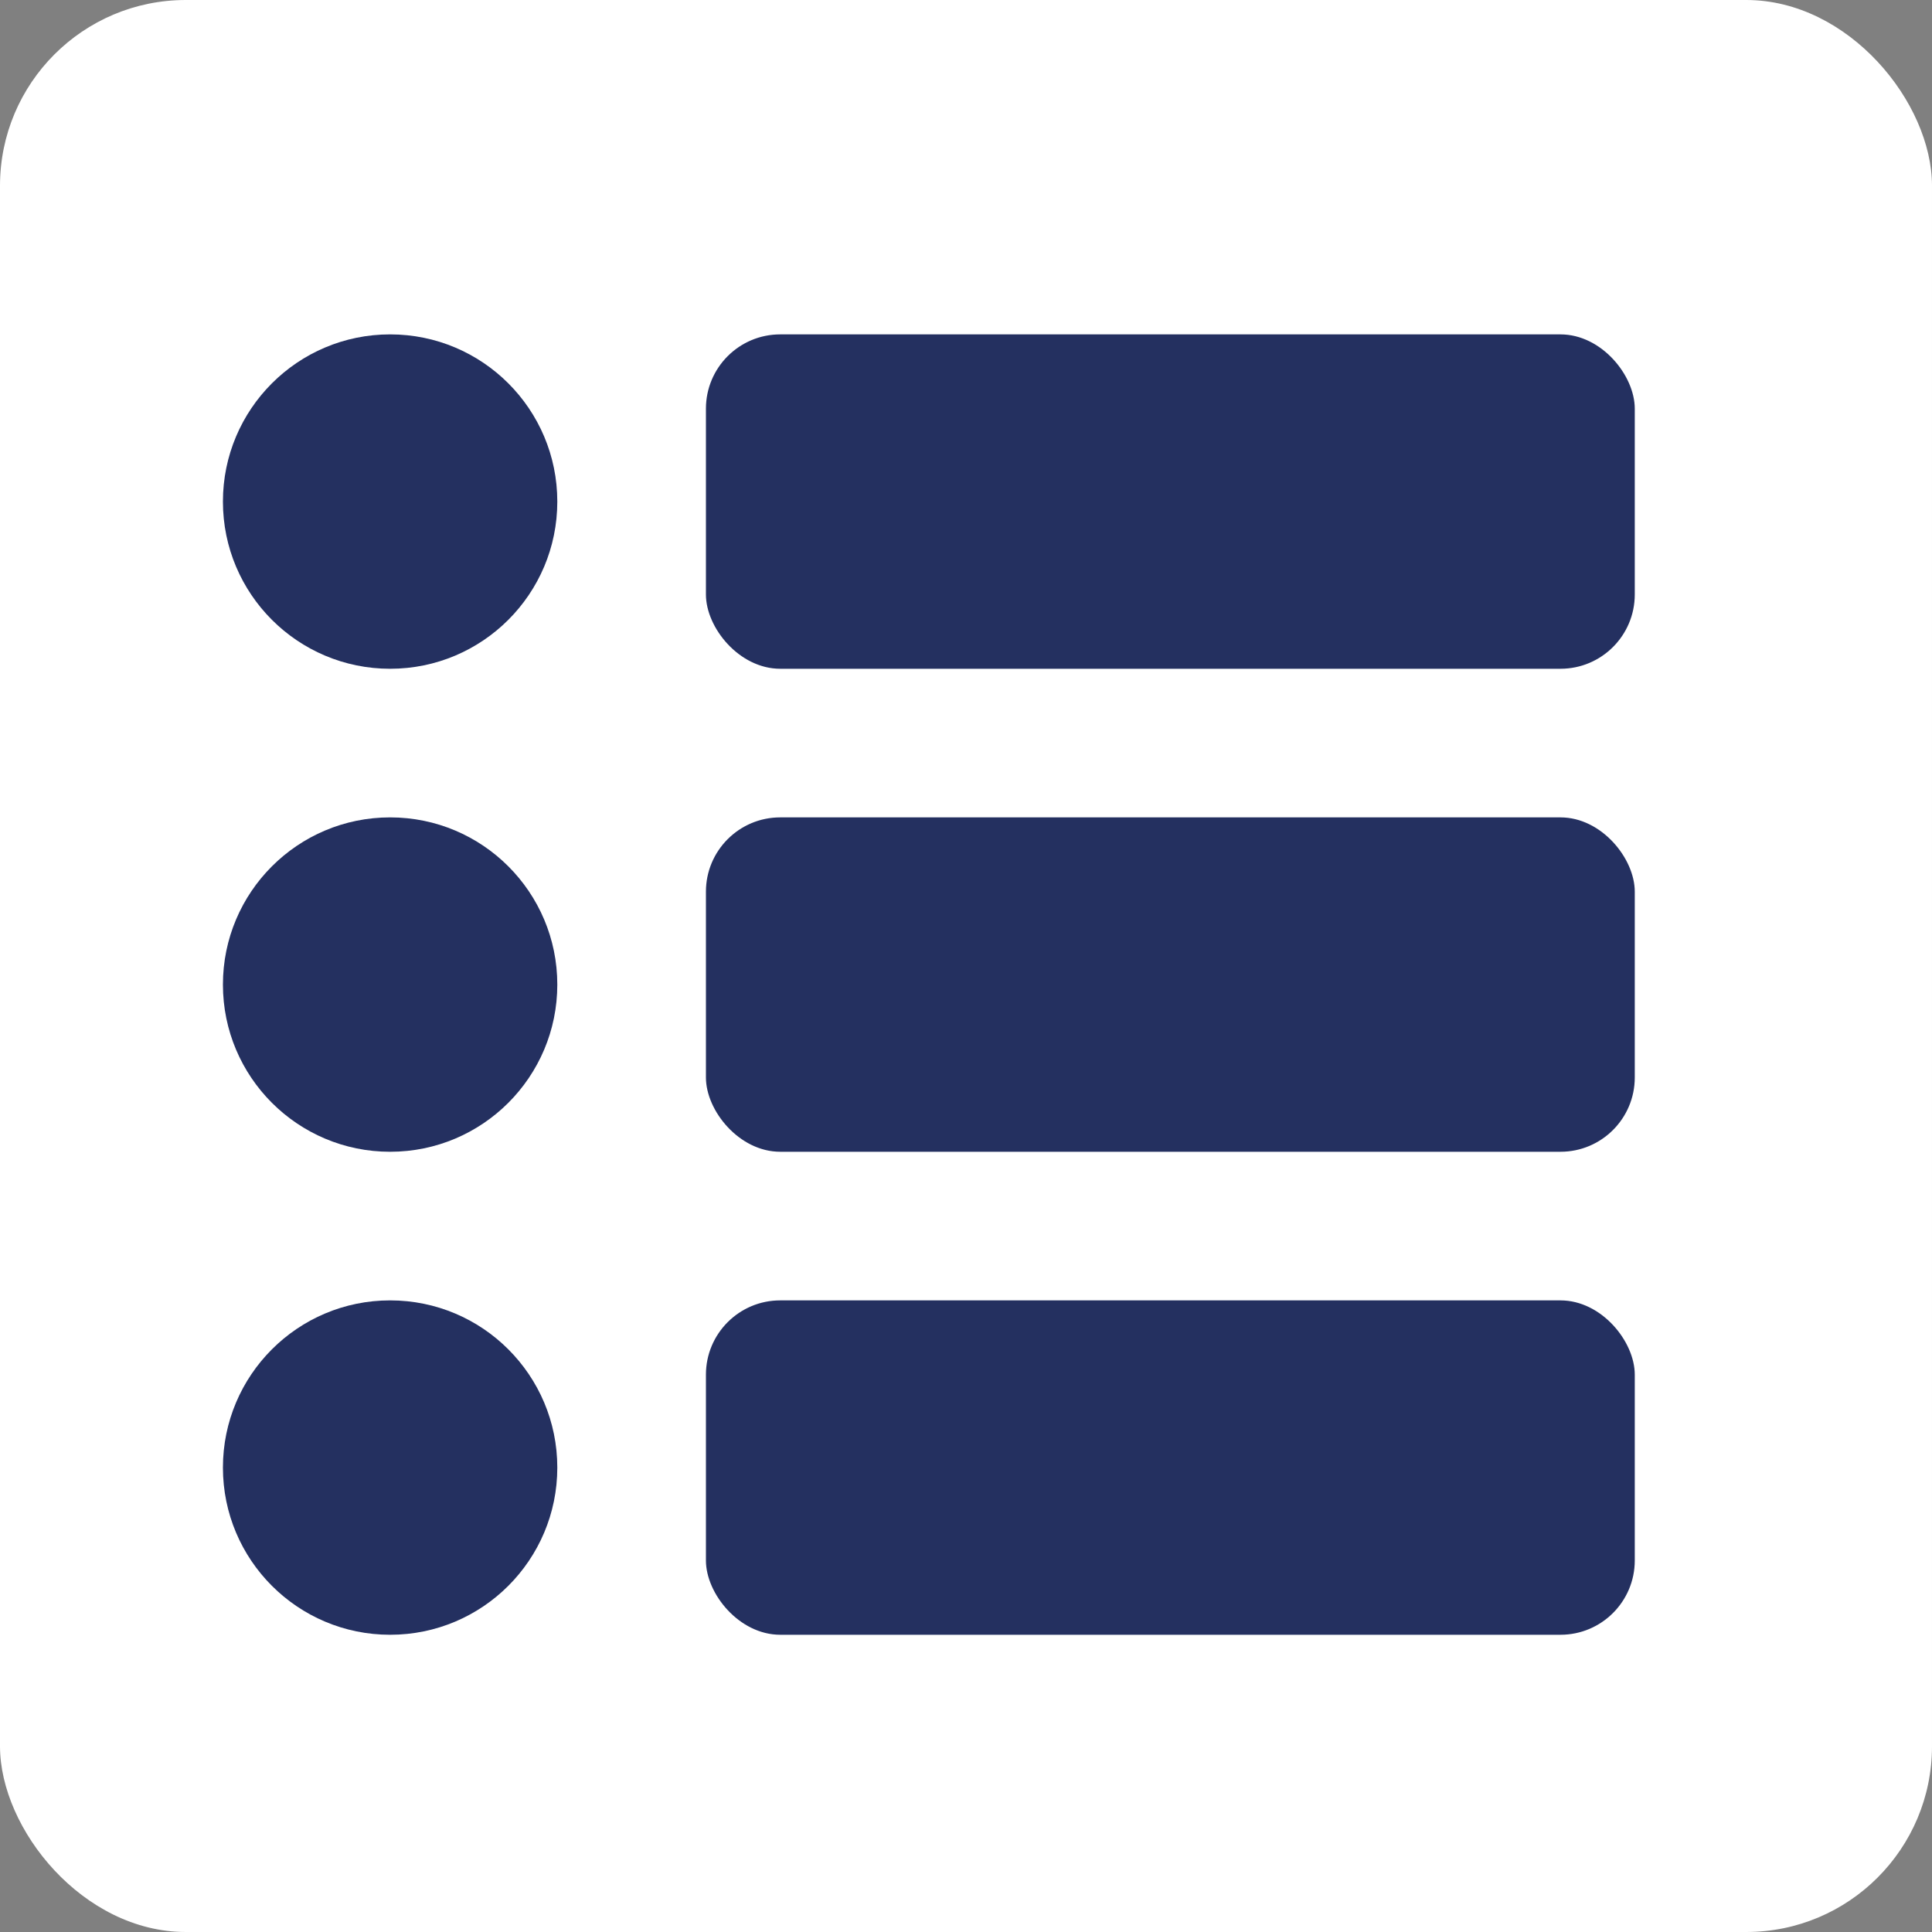 <?xml version="1.0" encoding="UTF-8"?> <svg xmlns="http://www.w3.org/2000/svg" width="52" height="52" viewBox="0 0 52 52" fill="none"><rect x="0" y="0" width="52" height="52" fill="#808080" stroke="none"/> <rect width="52" height="52" rx="5" fill="white"></rect> <circle cx="10.5" cy="13.5" r="4.5" fill="#243060"></circle> <circle cx="10.5" cy="26.5" r="4.5" fill="#243060"></circle> <circle cx="10.5" cy="39.5" r="4.5" fill="#243060"></circle> <rect x="19" y="9" width="25" height="9" rx="2" fill="#243060"></rect> <rect x="19" y="22" width="25" height="9" rx="2" fill="#243060"></rect> <rect x="19" y="35" width="25" height="9" rx="2" fill="#243060"></rect> </svg> 